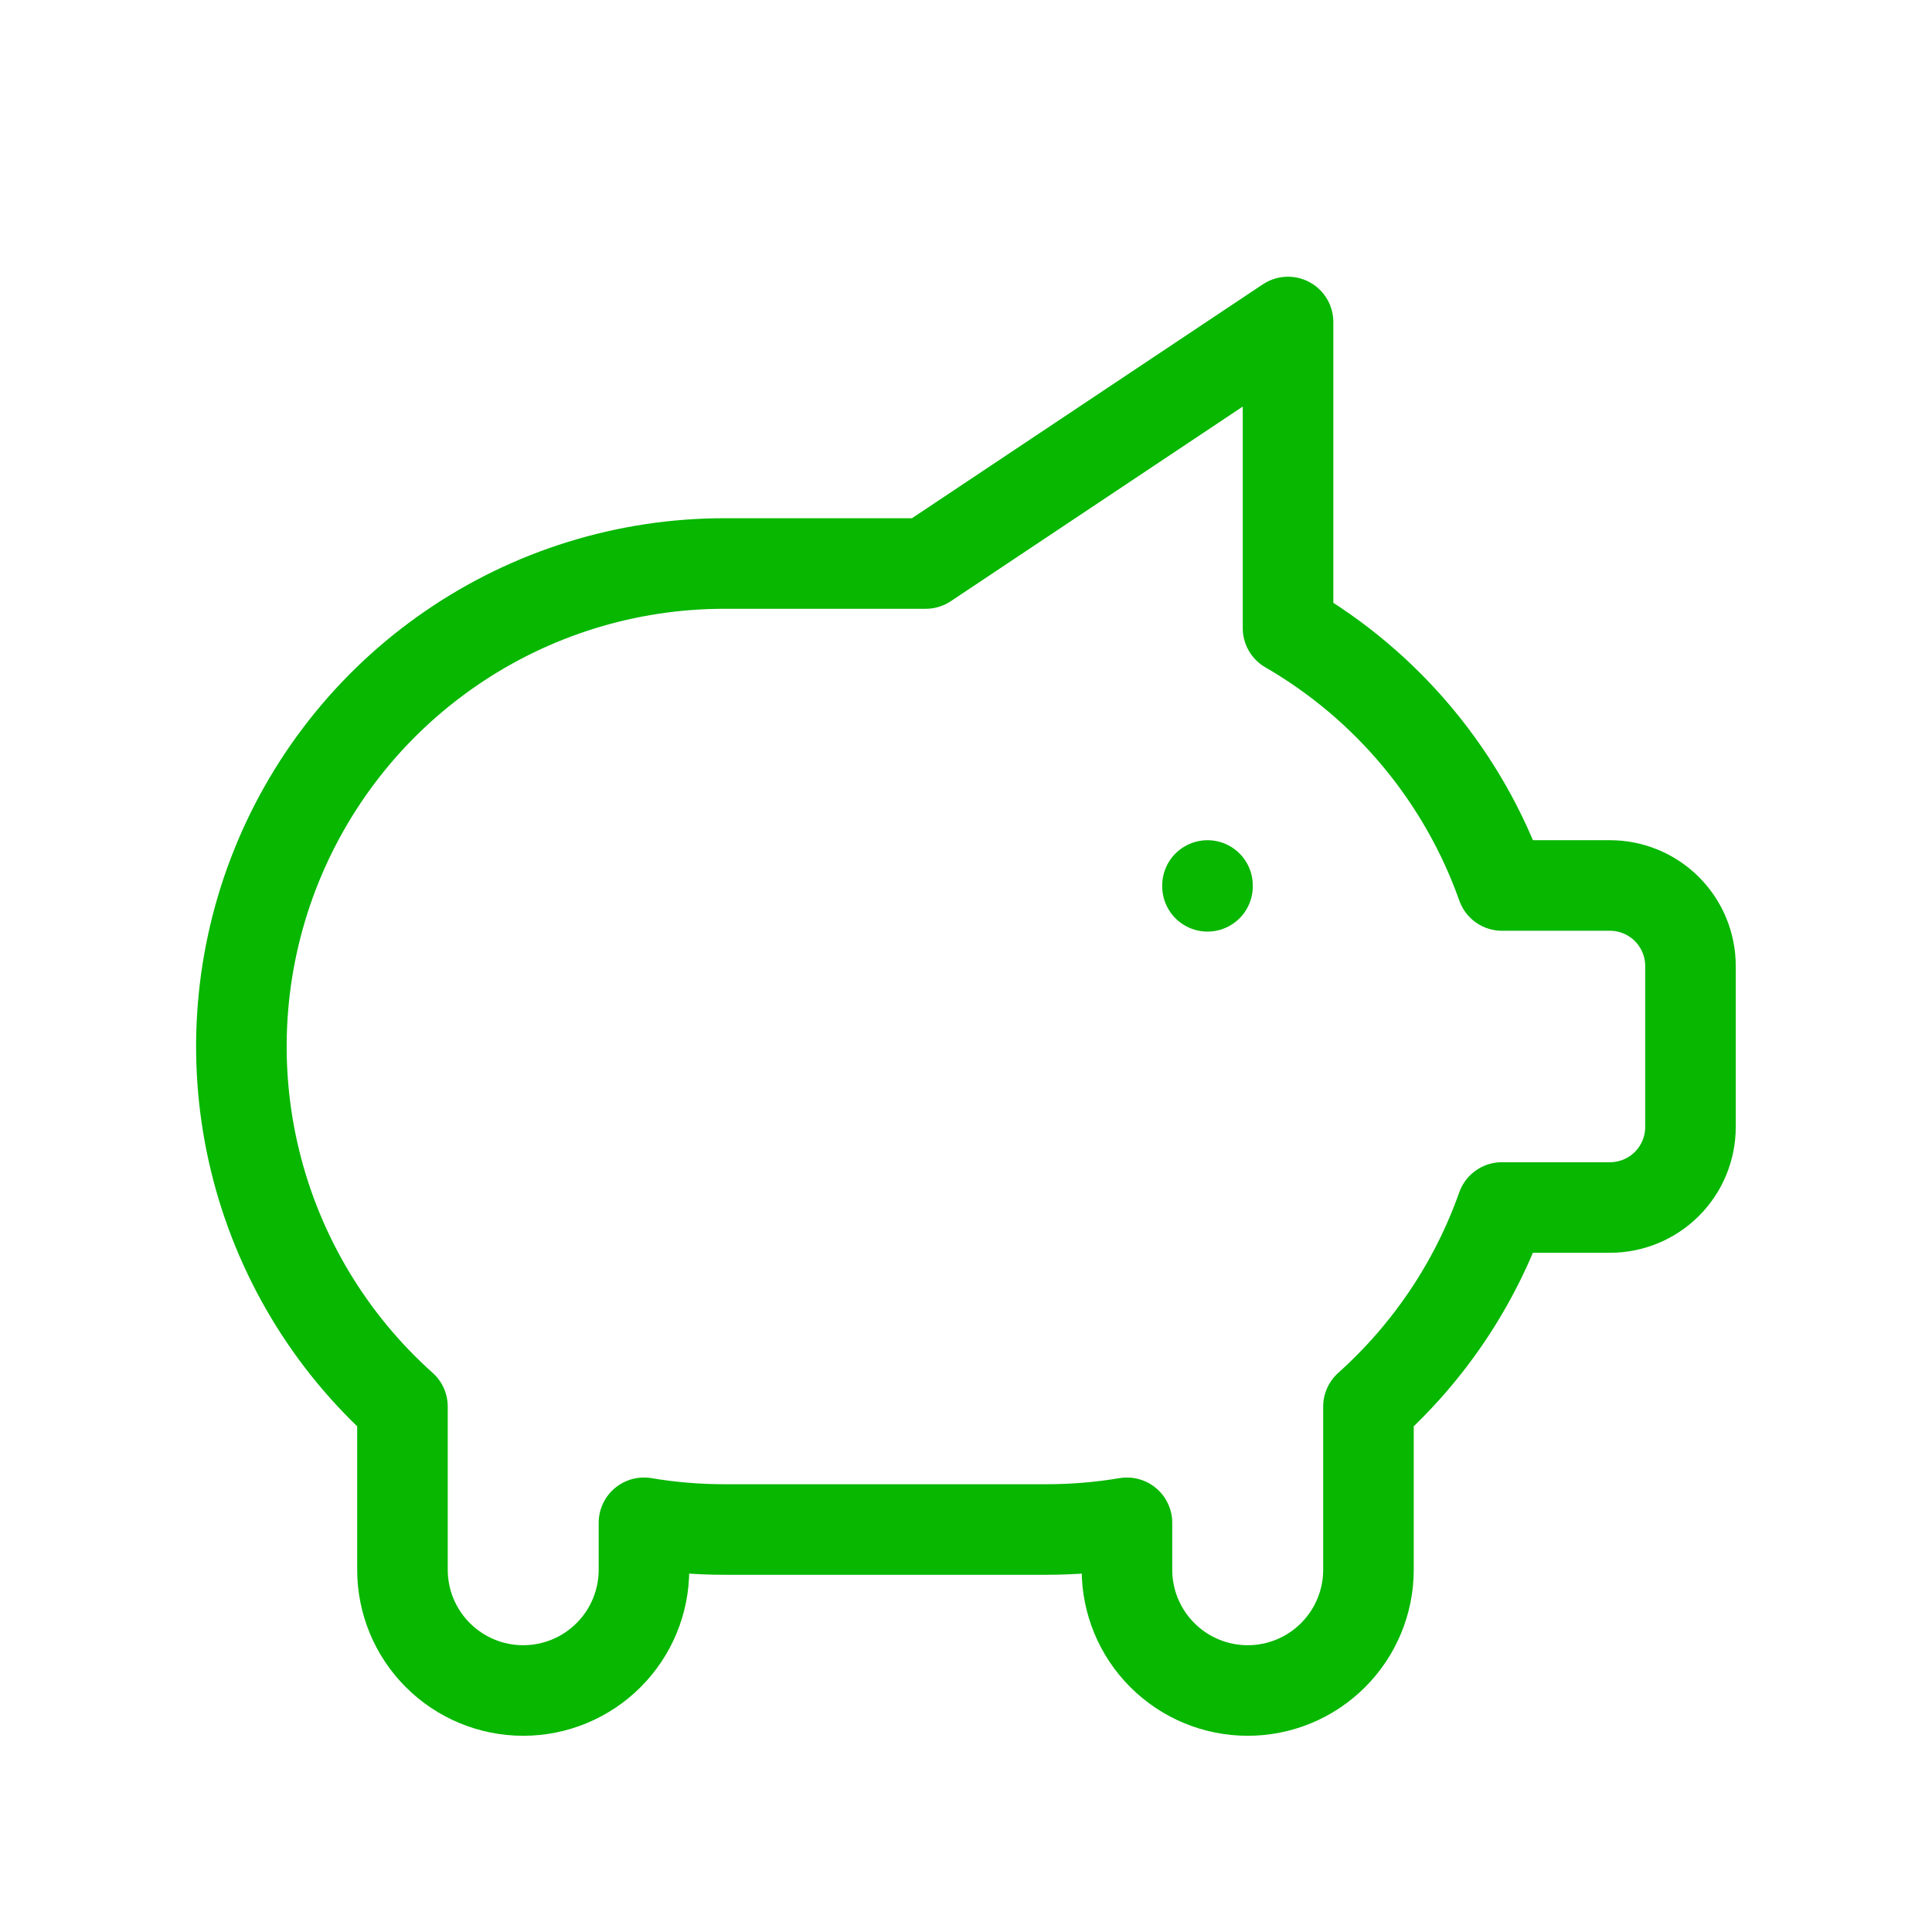 <svg width="64" height="64" viewBox="0 0 64 64" fill="none" xmlns="http://www.w3.org/2000/svg">
<g clip-path="url(#clip0_15488_24653)">
<path d="M40 29.333V29.36" stroke="#07B700" stroke-width="3" stroke-linecap="round" stroke-linejoin="round"/>
<path d="M42.668 10.667V20.808C45.968 22.718 48.481 25.74 49.756 29.333H53.332C54.039 29.333 54.718 29.614 55.218 30.114C55.718 30.614 55.999 31.293 55.999 32V37.333C55.999 38.041 55.718 38.719 55.218 39.219C54.718 39.719 54.039 40 53.332 40H49.753C48.857 42.533 47.335 44.8 45.332 46.595V52C45.332 53.061 44.911 54.078 44.16 54.828C43.41 55.579 42.393 56 41.332 56C40.271 56 39.254 55.579 38.504 54.828C37.753 54.078 37.332 53.061 37.332 52V50.445C36.451 50.593 35.559 50.667 34.665 50.667H23.999C23.105 50.667 22.213 50.593 21.332 50.445V52C21.332 53.061 20.911 54.078 20.16 54.828C19.41 55.579 18.393 56 17.332 56C16.271 56 15.254 55.579 14.504 54.828C13.753 54.078 13.332 53.061 13.332 52V46.667V46.595C10.916 44.435 9.213 41.592 8.448 38.442C7.683 35.293 7.893 31.985 9.049 28.958C10.206 25.93 12.254 23.325 14.924 21.488C17.593 19.65 20.758 18.666 23.999 18.667H30.665L42.665 10.667H42.668Z" stroke="#07B700" stroke-width="3" stroke-linecap="round" stroke-linejoin="round"/>
</g>
<defs>
<clipPath id="clip0_15488_24653">
<rect width="64" height="64" fill="white"/>
</clipPath>
</defs>
</svg>
